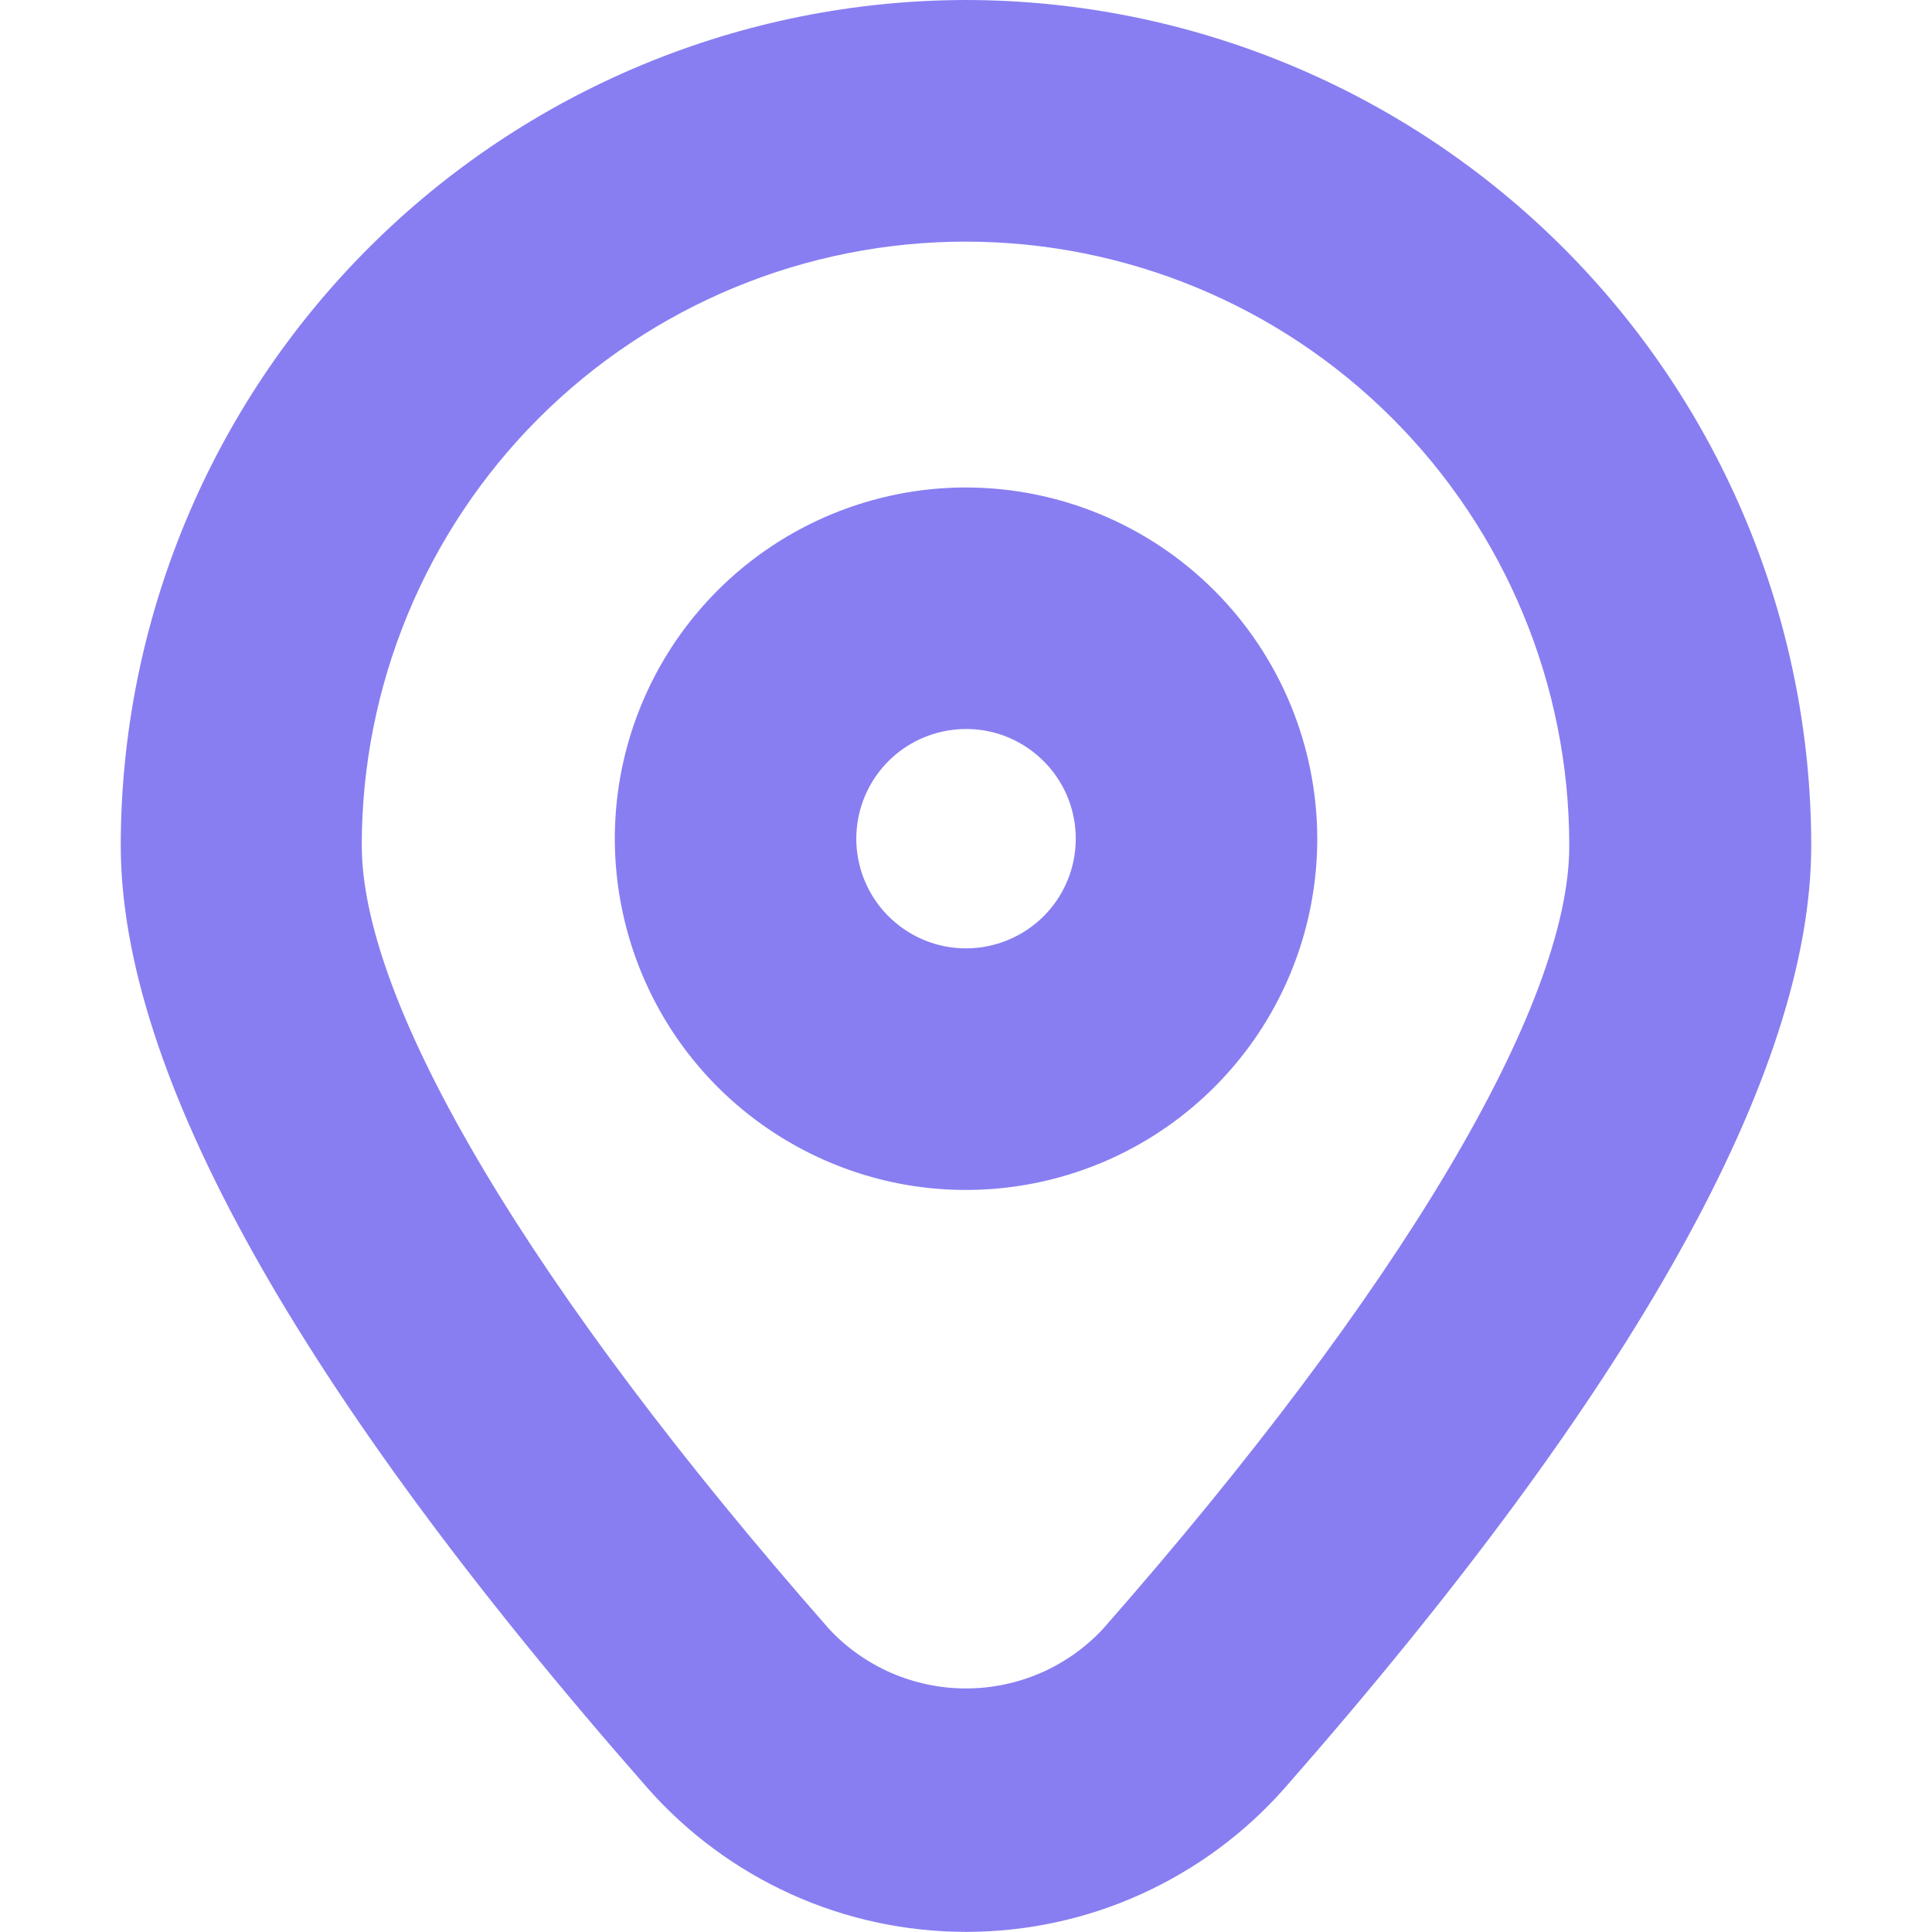 <svg width="16" height="16" viewBox="0 0 16 16" fill="none" xmlns="http://www.w3.org/2000/svg">
<g clip-path="url(#clip0_213_939)">
<path d="M8 0C6.144 0.002 4.365 0.741 3.053 2.053C1.741 3.365 1.002 5.144 1 7C1 8.884 2.467 11.511 5.361 14.806C5.691 15.181 6.097 15.481 6.552 15.687C7.007 15.893 7.501 15.999 8.001 15.999C8.5 15.999 8.994 15.893 9.449 15.687C9.904 15.481 10.311 15.181 10.641 14.806C13.533 11.511 15 8.885 15 7C14.998 5.144 14.259 3.365 12.947 2.053C11.635 0.741 9.856 0.002 8 0V0ZM9.137 13.487C8.992 13.644 8.816 13.768 8.62 13.854C8.425 13.939 8.213 13.983 8 13.983C7.787 13.983 7.575 13.939 7.38 13.854C7.184 13.768 7.008 13.644 6.863 13.487C4.407 10.691 2.996 8.326 2.996 7.001C2.996 5.675 3.523 4.403 4.46 3.465C5.398 2.527 6.67 2.001 7.996 2.001C9.322 2.001 10.594 2.527 11.531 3.465C12.469 4.403 12.996 5.675 12.996 7.001C13 8.326 11.593 10.691 9.137 13.487Z" fill="#887EF1"/>
<path d="M8 4.037C7.425 4.037 6.863 4.208 6.385 4.527C5.906 4.847 5.533 5.301 5.313 5.833C5.093 6.364 5.035 6.949 5.148 7.513C5.26 8.077 5.537 8.596 5.944 9.003C6.351 9.409 6.869 9.686 7.433 9.799C7.997 9.911 8.582 9.853 9.114 9.633C9.645 9.413 10.099 9.04 10.419 8.562C10.739 8.083 10.909 7.521 10.909 6.946C10.908 6.175 10.601 5.435 10.056 4.89C9.511 4.345 8.772 4.038 8 4.037V4.037ZM8 7.854C7.821 7.854 7.645 7.801 7.496 7.701C7.346 7.601 7.23 7.46 7.161 7.294C7.092 7.127 7.074 6.945 7.109 6.769C7.144 6.592 7.231 6.43 7.358 6.303C7.485 6.176 7.647 6.09 7.823 6.055C7.999 6.02 8.182 6.037 8.348 6.106C8.514 6.175 8.656 6.292 8.756 6.441C8.856 6.59 8.909 6.766 8.909 6.946C8.909 7.187 8.813 7.418 8.643 7.588C8.472 7.758 8.241 7.854 8 7.854V7.854Z" fill="#887EF1"/>
</g>
<defs>
<clipPath id="clip0_213_939">
<rect width="16" height="16" fill="white"/>
</clipPath>
</defs>
</svg>
